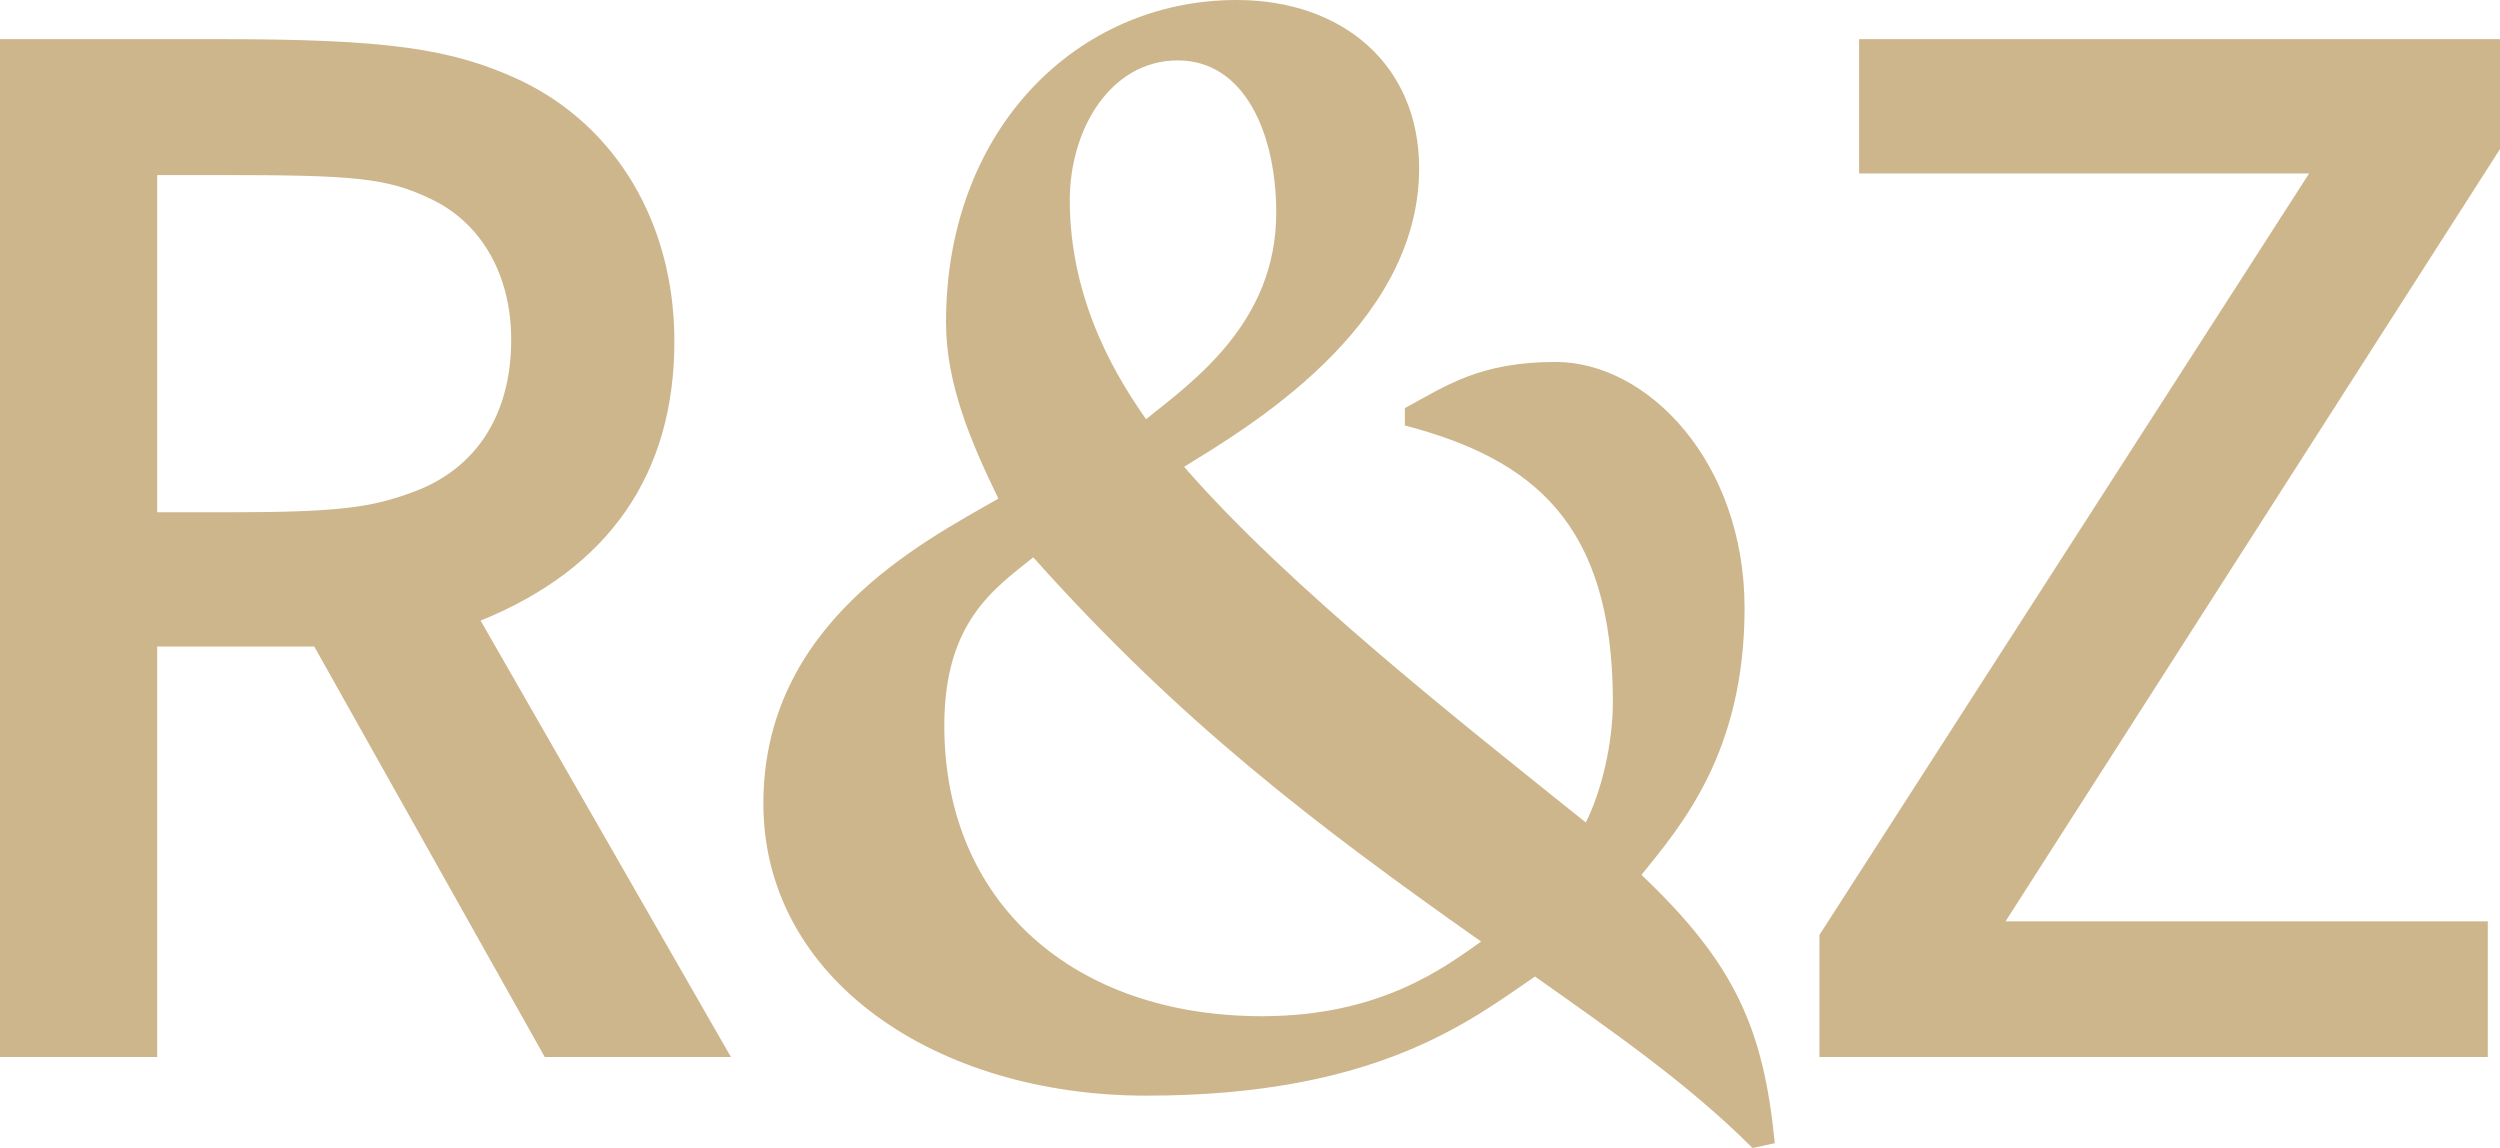 <svg baseProfile="basic" xmlns="http://www.w3.org/2000/svg" width="69" height="31.685" viewBox="0 0 69 31.685"><path d="M0 1.08h6.022c4.674 0 6.445.255 8.34 1.138 2.652 1.265 4.251 3.959 4.251 7.204 0 3.663-1.81 6.274-5.349 7.707l6.909 12.044h-5.138L8.674 17.845H4.338v11.328H0V1.08zm4.338 13.059h1.936c3.032 0 3.958-.126 5.095-.548 1.772-.631 2.74-2.147 2.74-4.211 0-1.771-.799-3.202-2.191-3.876-1.222-.589-2.065-.673-5.854-.673H4.338v9.308zM48.37 31.685c-1.797-1.797-3.901-3.244-6.004-4.733-1.795 1.227-4.383 3.288-10.735 3.288-5.786 0-10.562-3.201-10.562-8.063 0-4.954 4.339-7.188 6.487-8.415-.746-1.535-1.446-3.154-1.446-4.865C26.109 3.549 29.746 0 34.128 0c2.936 0 5.04 1.796 5.04 4.647 0 4.424-4.865 7.229-6.486 8.237 2.892 3.332 7.757 7.143 11.086 9.817.441-.877.747-2.193.747-3.33 0-4.953-2.233-6.707-5.741-7.628v-.48c1.14-.614 2.059-1.273 4.163-1.273 2.54 0 5.213 2.764 5.213 6.795 0 3.988-1.752 6.002-2.845 7.362 2.586 2.454 3.37 4.25 3.679 7.406l-.614.132zm-13.542-3.638c3.245 0 4.998-1.314 6.051-2.06-4.604-3.243-8.33-6.09-12.361-10.605-1.094.876-2.455 1.795-2.455 4.645 0 4.909 3.596 8.02 8.765 8.02zm-3.197-16.478c1.313-1.053 3.593-2.672 3.593-5.696 0-2.192-.876-4.206-2.717-4.206-1.842 0-2.981 1.882-2.981 3.855-.001 2.892 1.402 5.039 2.105 6.047zM51.311 1.08H69v3.034L55.354 25.428h13.309v3.745H50.216v-3.368L63.732 4.787H51.311V1.08z" fill="#CDB68C"/></svg>